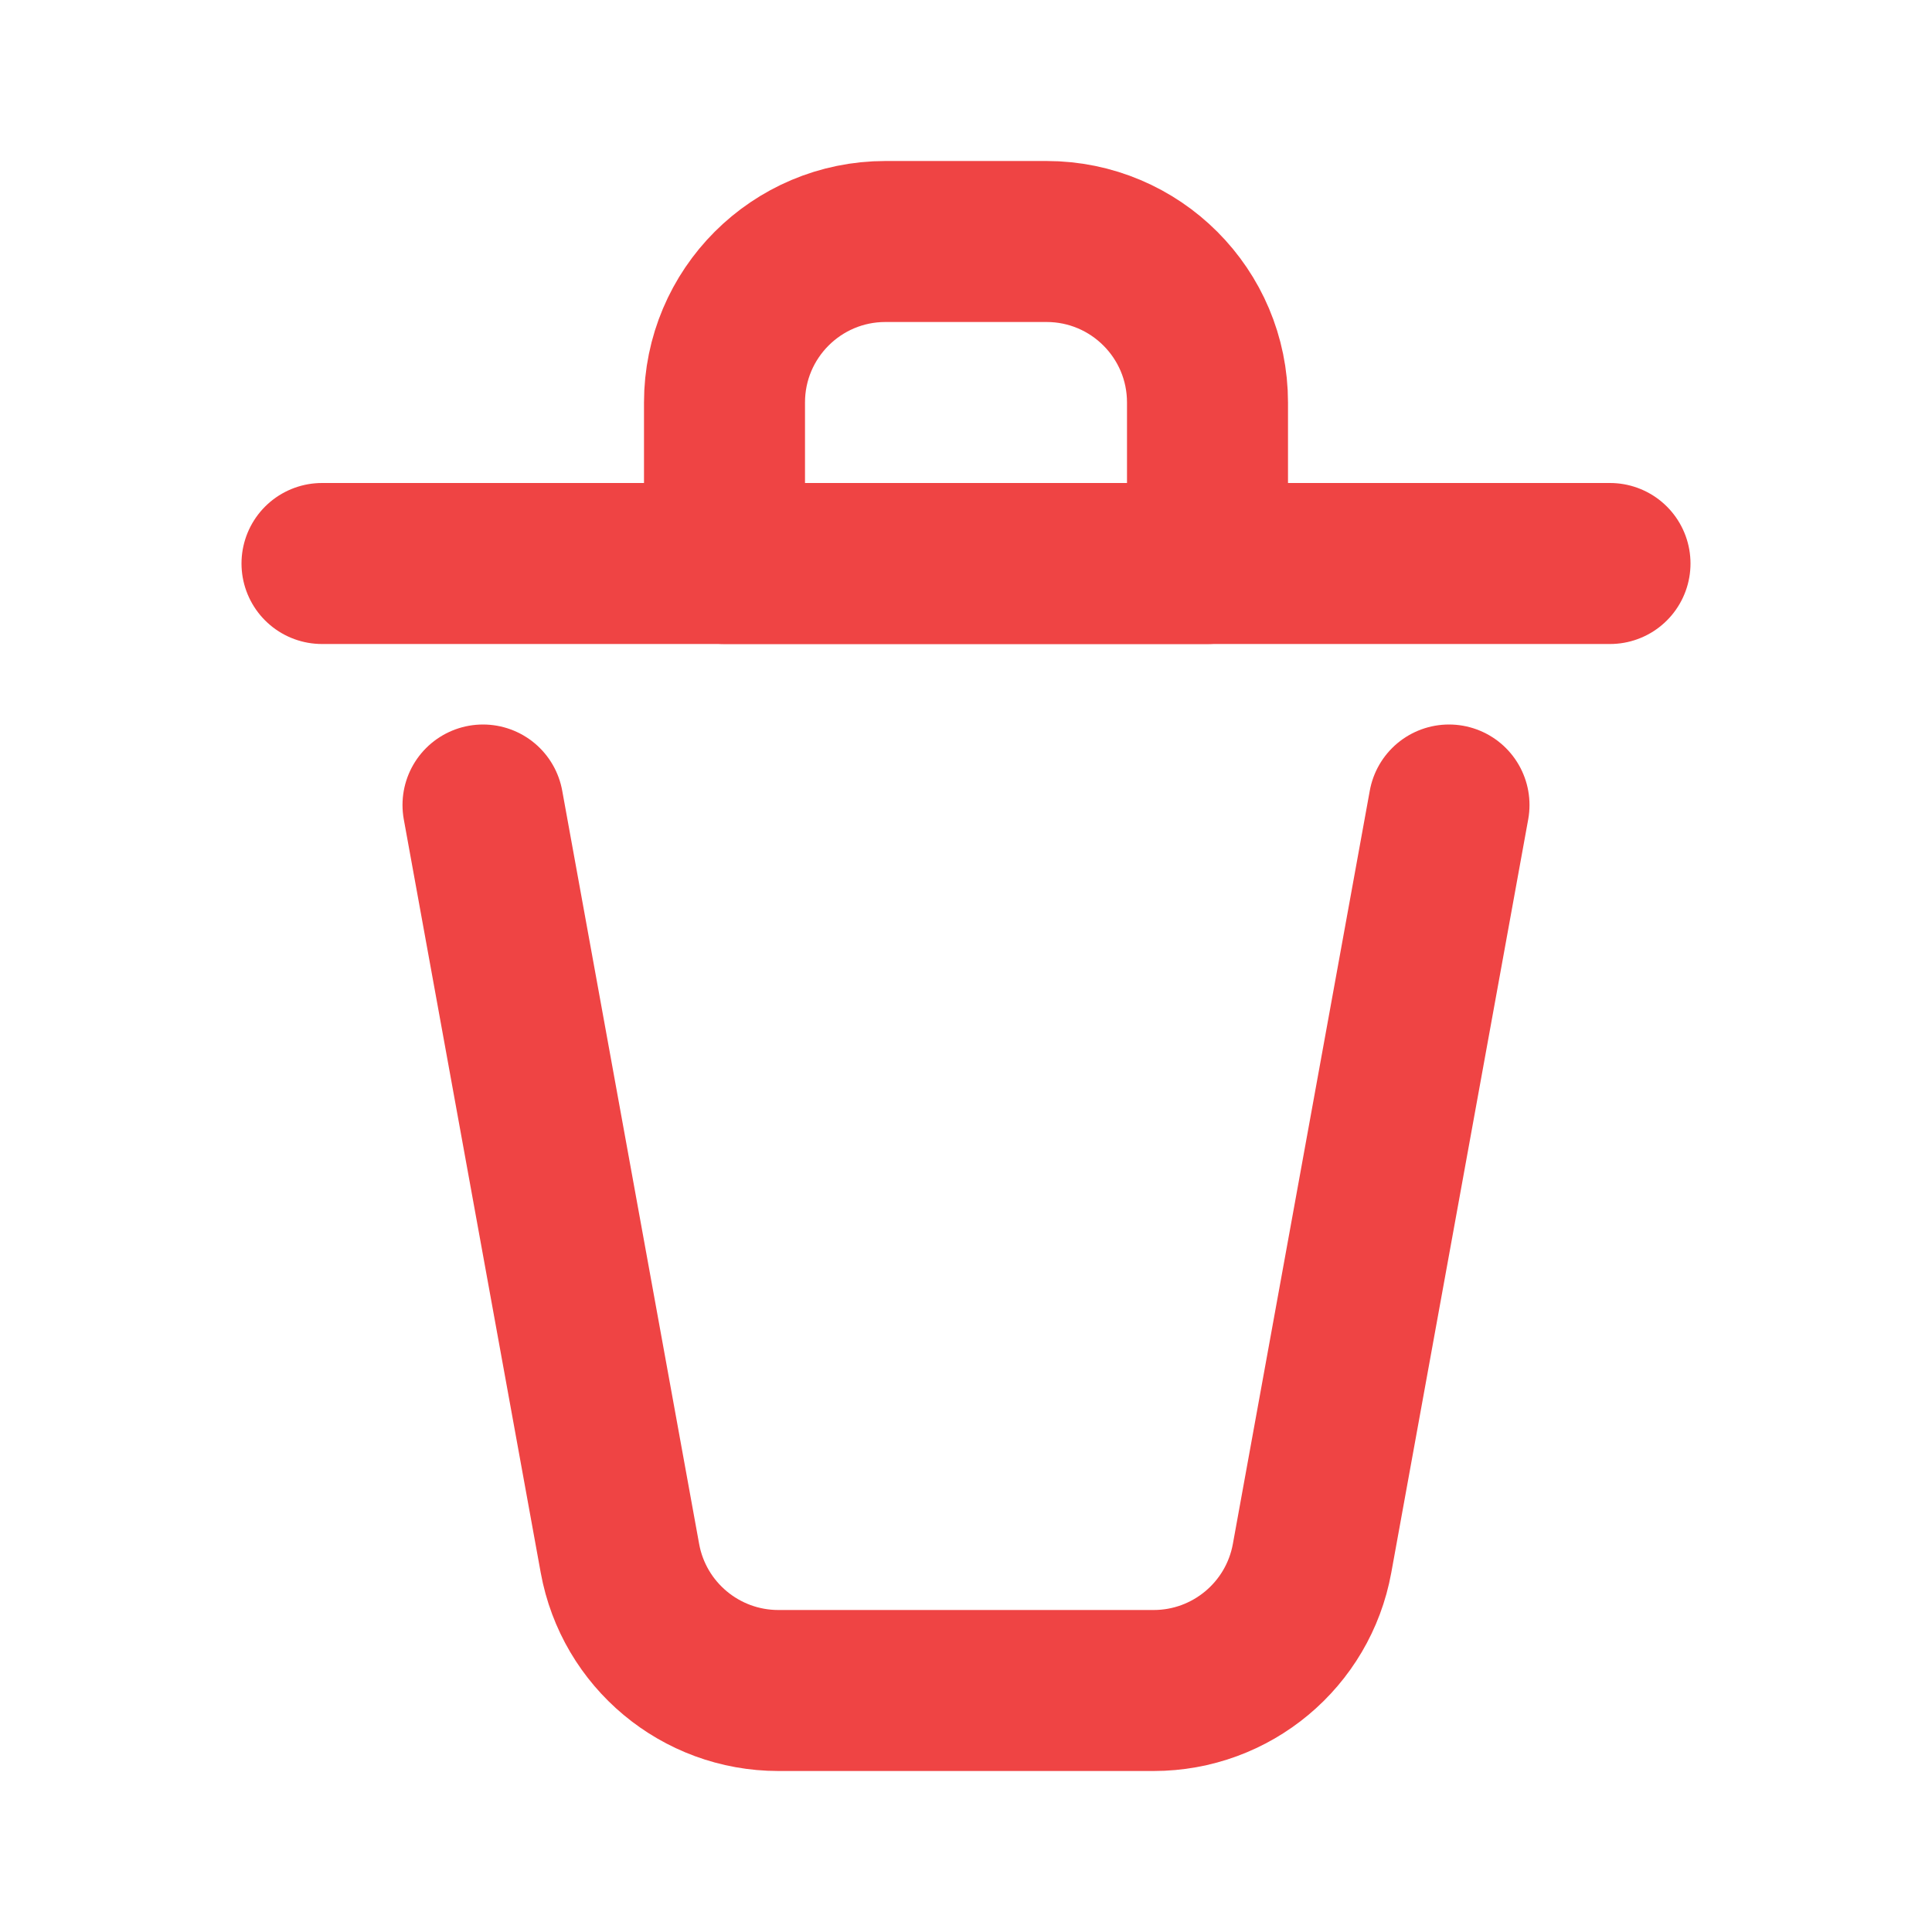<svg width="20px" height="20px" viewBox="0 0 24 24" fill="none" xmlns="http://www.w3.org/2000/svg">
	<path d="M4 7H20" stroke="#ef4444" stroke-width="2" stroke-linecap="round" stroke-linejoin="round"></path>
	<path d="M6 10L7.701 19.358C7.874 20.309 8.703 21 9.669 21H14.331C15.297 21 16.126 20.309 16.299 19.358L18 10" stroke="#ef4444" stroke-width="2" stroke-linecap="round" stroke-linejoin="round"></path>
	<path d="M9 5C9 3.895 9.895 3 11 3H13C14.105 3 15 3.895 15 5V7H9V5Z" stroke="#ef4444" stroke-width="2" stroke-linecap="round" stroke-linejoin="round"></path>
</svg>